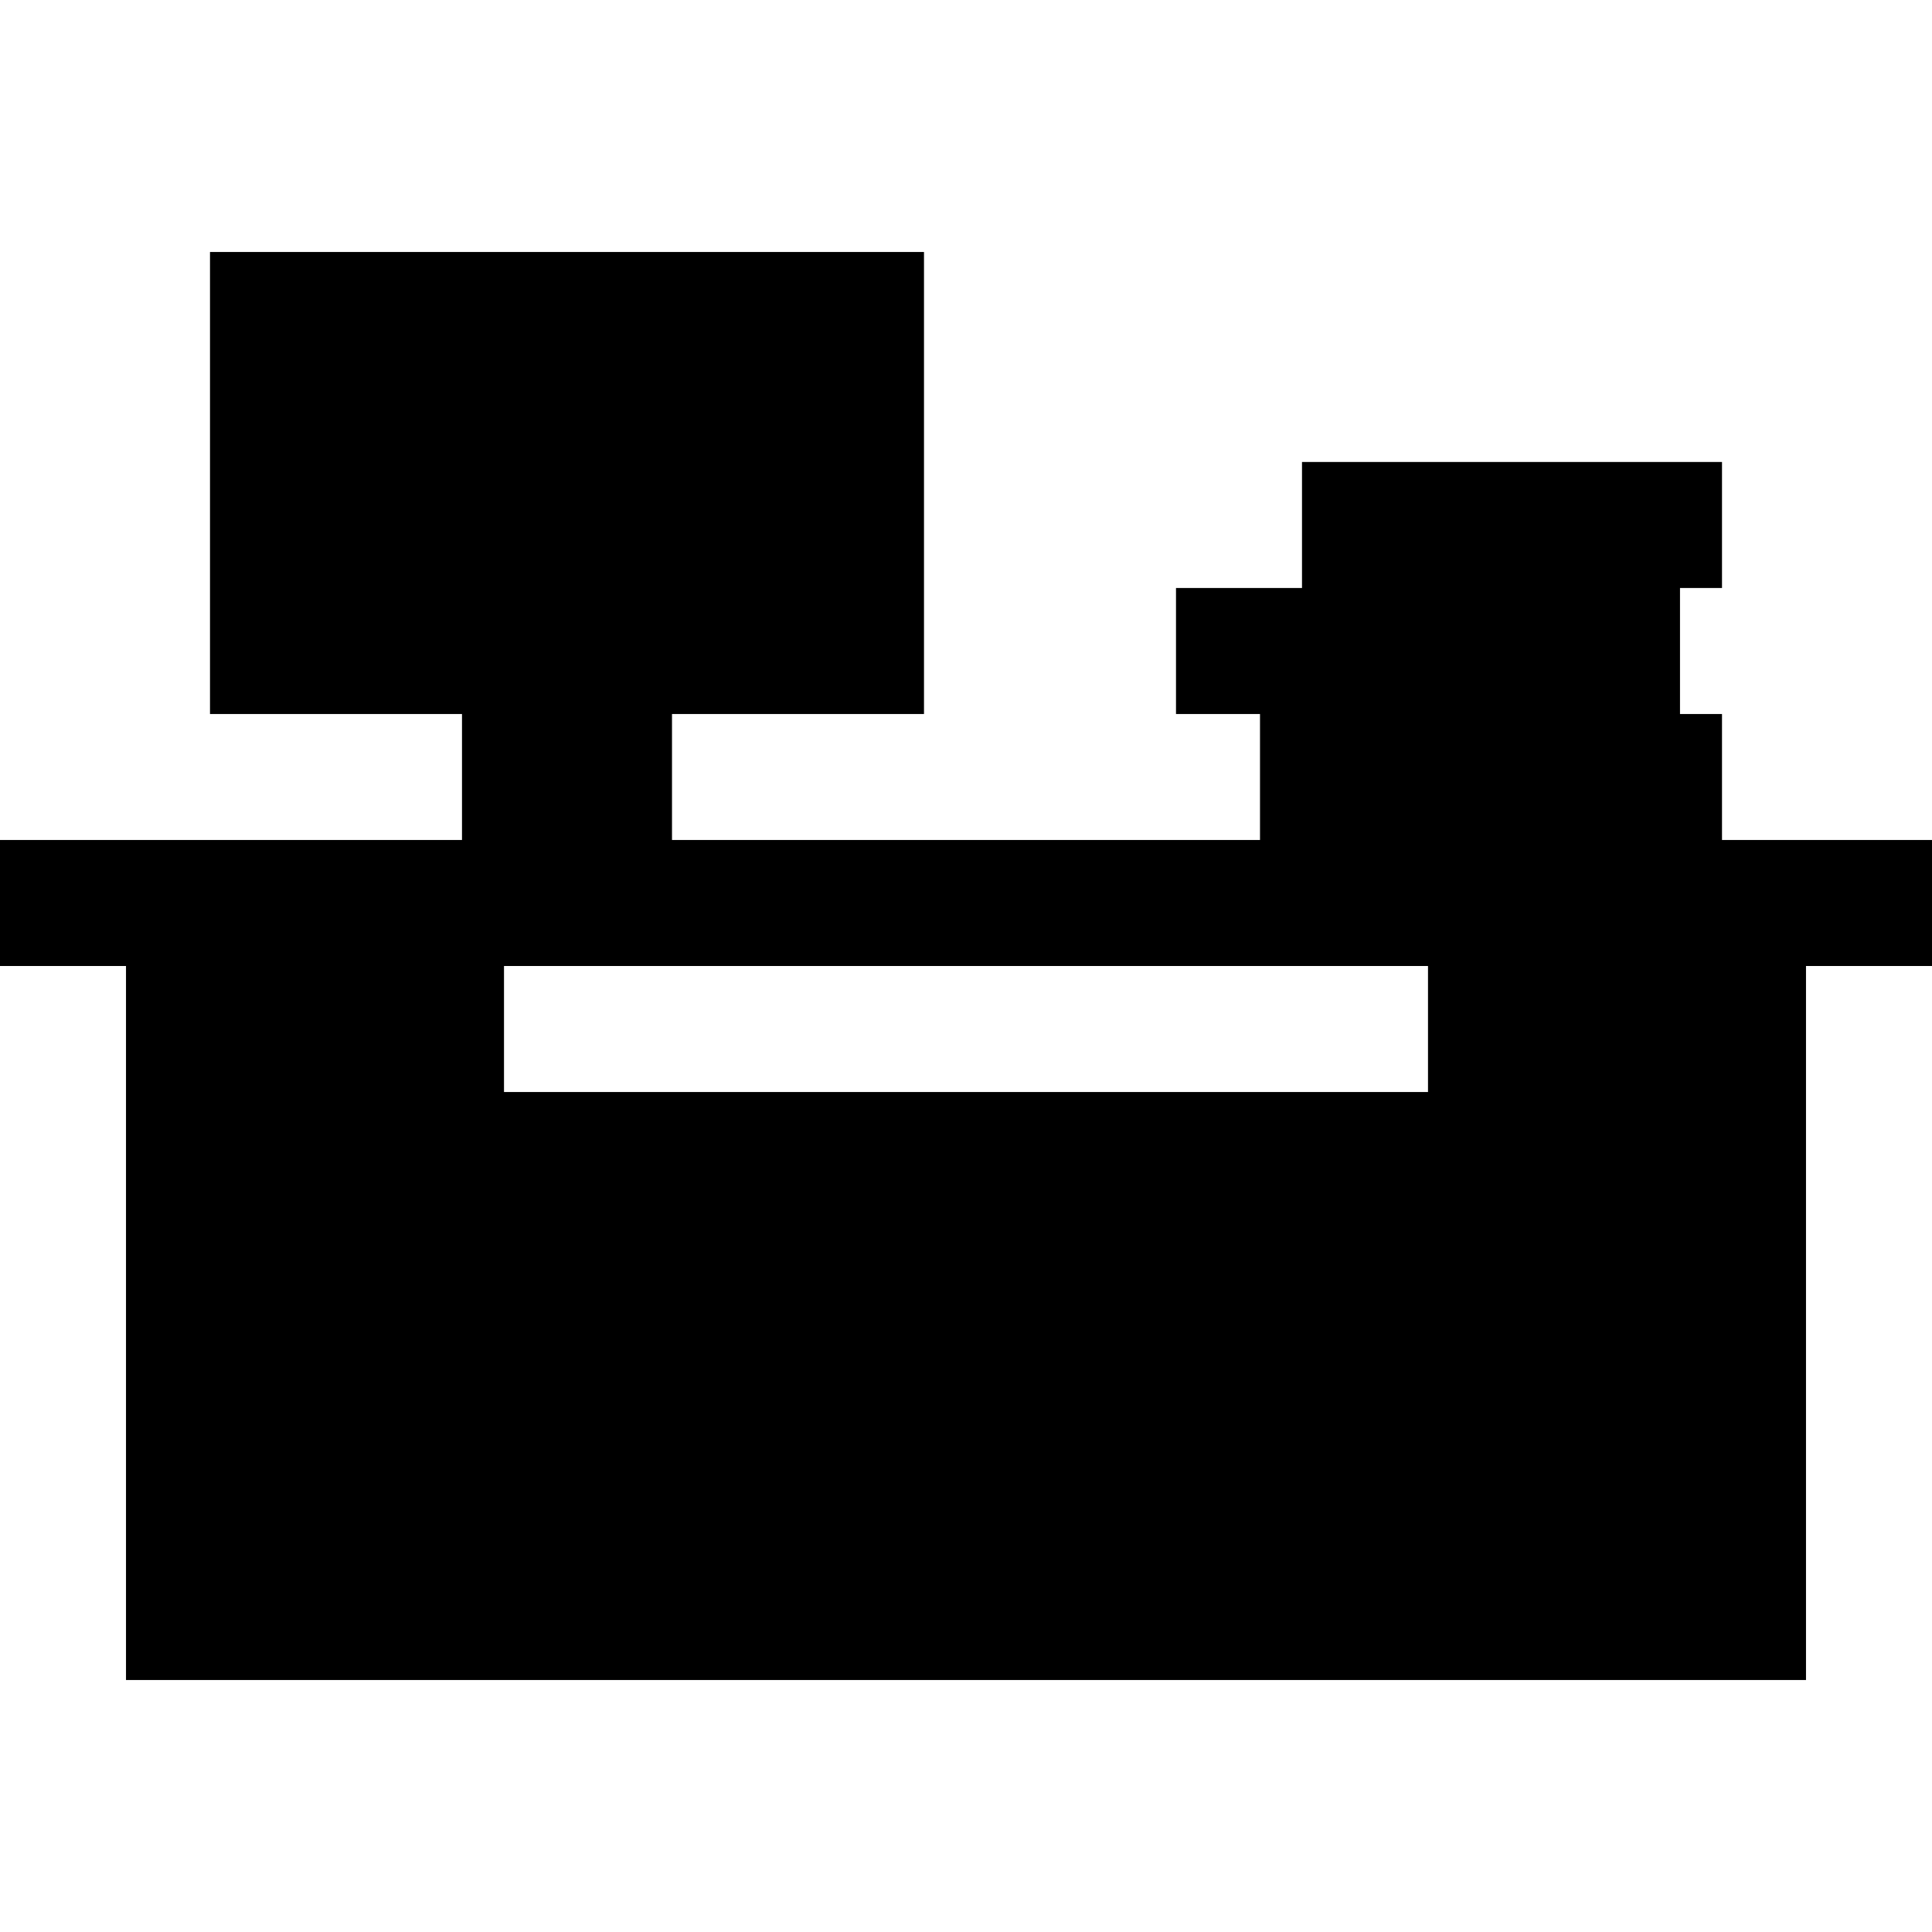 <?xml version="1.0" encoding="iso-8859-1"?>
<!-- Uploaded to: SVG Repo, www.svgrepo.com, Generator: SVG Repo Mixer Tools -->
<svg fill="#000000" height="800px" width="800px" version="1.1" id="Capa_1" xmlns="http://www.w3.org/2000/svg" xmlns:xlink="http://www.w3.org/1999/xlink" 
	 viewBox="0 0 460 460" xml:space="preserve">
<g id="XMLID_40_">
	<path id="XMLID_90_" d="M460,200h-50v-30h-10v-30h10v-30H310v30h-30v30h20v30H160v-30h60V60H50v110h60v30H0v30h30v170h400V230h30
		V200z M120,260v-30h220v30H120z"/>
</g>
</svg>